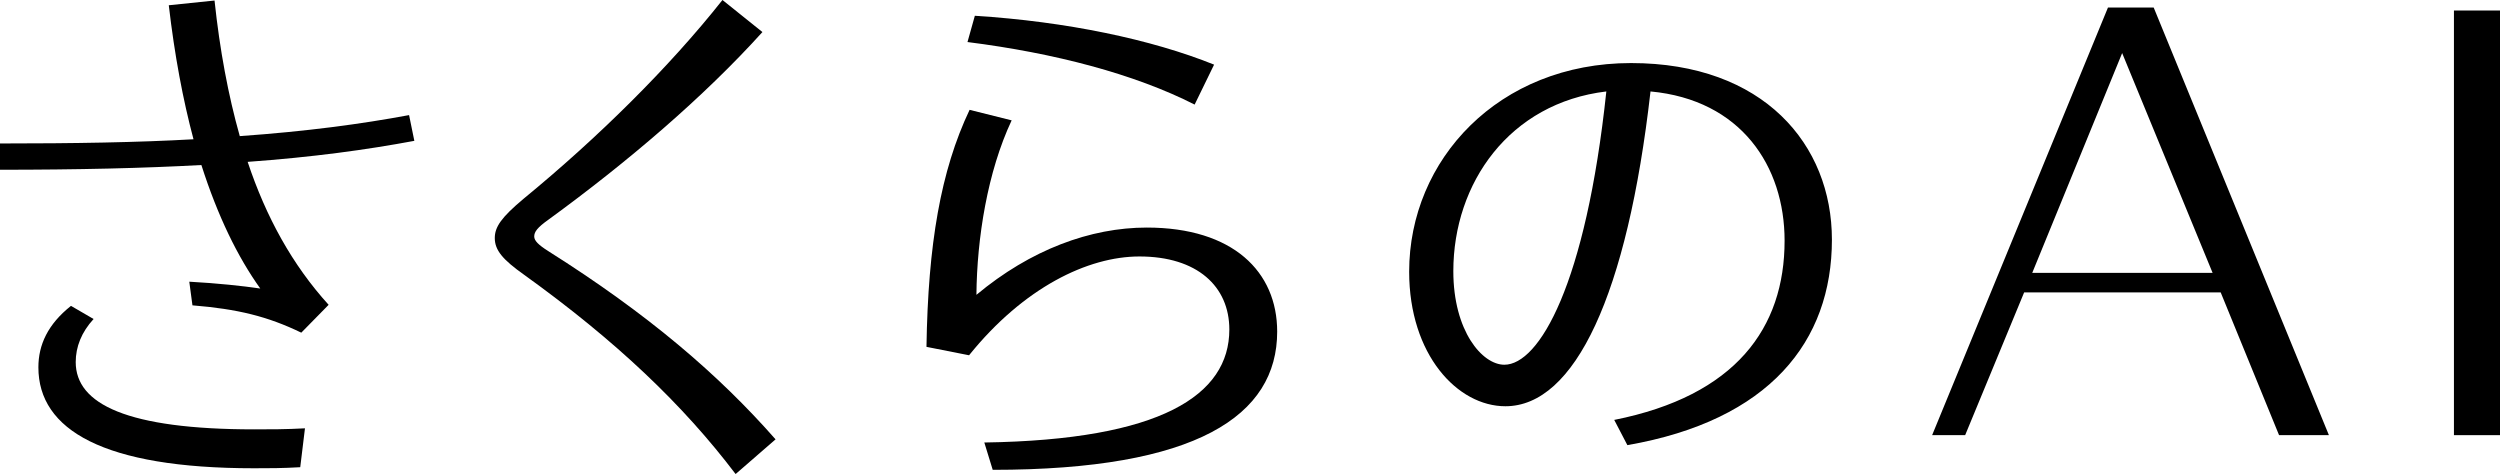 <svg width="443" height="84" viewBox="0 0 443 84" fill="none" xmlns="http://www.w3.org/2000/svg">
<path d="M43.884 28.683C47.145 38.461 51.804 46.936 58.233 54.013L53.388 58.949C47.425 56.062 42.114 54.758 34.101 54.106L33.542 49.916C38.574 50.195 42.953 50.661 46.121 51.126C42.114 45.539 38.574 38.275 35.685 29.242C25.529 29.8 13.79 30.08 0 30.08V25.424C13.137 25.424 24.411 25.237 34.288 24.678C32.424 17.694 30.933 9.778 29.909 0.931L38.015 0.093C38.946 8.847 40.437 16.856 42.487 24.12C54.32 23.282 64.01 21.978 72.489 20.395L73.42 24.958C64.942 26.541 55.438 27.845 43.884 28.683ZM45.096 76.084C47.705 76.084 50.779 76.084 54.04 75.898L53.202 82.789C50.034 82.976 47.611 82.976 45.002 82.976C18.355 82.976 6.802 76.177 6.802 65.095C6.802 61.091 8.479 57.459 12.578 54.2L16.585 56.528C14.442 58.856 13.417 61.463 13.417 64.164C13.417 71.614 22.548 76.084 45.096 76.084Z" fill="black"/>
<path d="M137.43 77.854L130.349 84C121.032 71.707 109.199 60.439 92.893 48.705C89.073 46.004 87.676 44.328 87.676 42.186C87.676 40.231 88.794 38.554 92.8 35.202C105.844 24.492 118.516 12.013 128.02 0L135.101 5.681C124.759 17.135 111.248 28.683 97.179 38.927C95.223 40.324 94.664 41.069 94.664 41.907C94.664 42.652 95.409 43.397 97.179 44.514C114.882 55.69 127.367 66.399 137.43 77.854Z" fill="black"/>
<path d="M226.317 58.763C226.317 73.663 212.062 83.255 175.91 83.255L174.42 78.412C205.726 77.947 217.838 70.031 217.838 58.39C217.838 50.754 212.155 45.446 201.906 45.446C192.775 45.446 181.408 50.94 171.718 62.953L164.171 61.463C164.45 43.304 166.686 30.266 171.811 19.463L179.265 21.326C174.979 30.452 173.115 42.186 173.022 52.244C182.619 44.235 193.241 40.324 203.21 40.324C218.491 40.324 226.317 48.146 226.317 58.763ZM211.689 18.532C201.067 13.131 186.905 9.406 171.438 7.45L172.743 2.794C188.955 3.818 204.049 6.984 215.136 11.454L211.689 18.532Z" fill="black"/>
<path d="M324.615 42.466C324.615 60.532 313.527 74.501 288.37 78.878L286.041 74.408C307.564 70.124 316.229 58.111 316.229 42.652C316.229 29.428 308.496 17.694 292.47 16.204C288.37 52.244 279.053 71.987 266.754 71.987C258.275 71.987 249.703 62.86 249.703 48.146C249.703 28.31 265.543 11.175 289.022 11.175C312.502 11.175 324.615 25.61 324.615 42.466ZM284.643 16.204C267.499 18.253 257.53 32.408 257.53 48.053C257.53 58.67 262.655 64.63 266.568 64.63C272.717 64.63 281.01 50.474 284.643 16.204Z" fill="black"/>
<path d="M403.849 77.109L393.507 51.816H358.678L348.225 77.109H342.373L373.53 1.341H381.636L412.682 77.109H403.849ZM360.113 48.351H392.072L376.046 9.406L360.113 48.351Z" fill="black"/>
<path d="M443 1.863H434.838V77.109H443V1.863Z" fill="black"/>
</svg>
